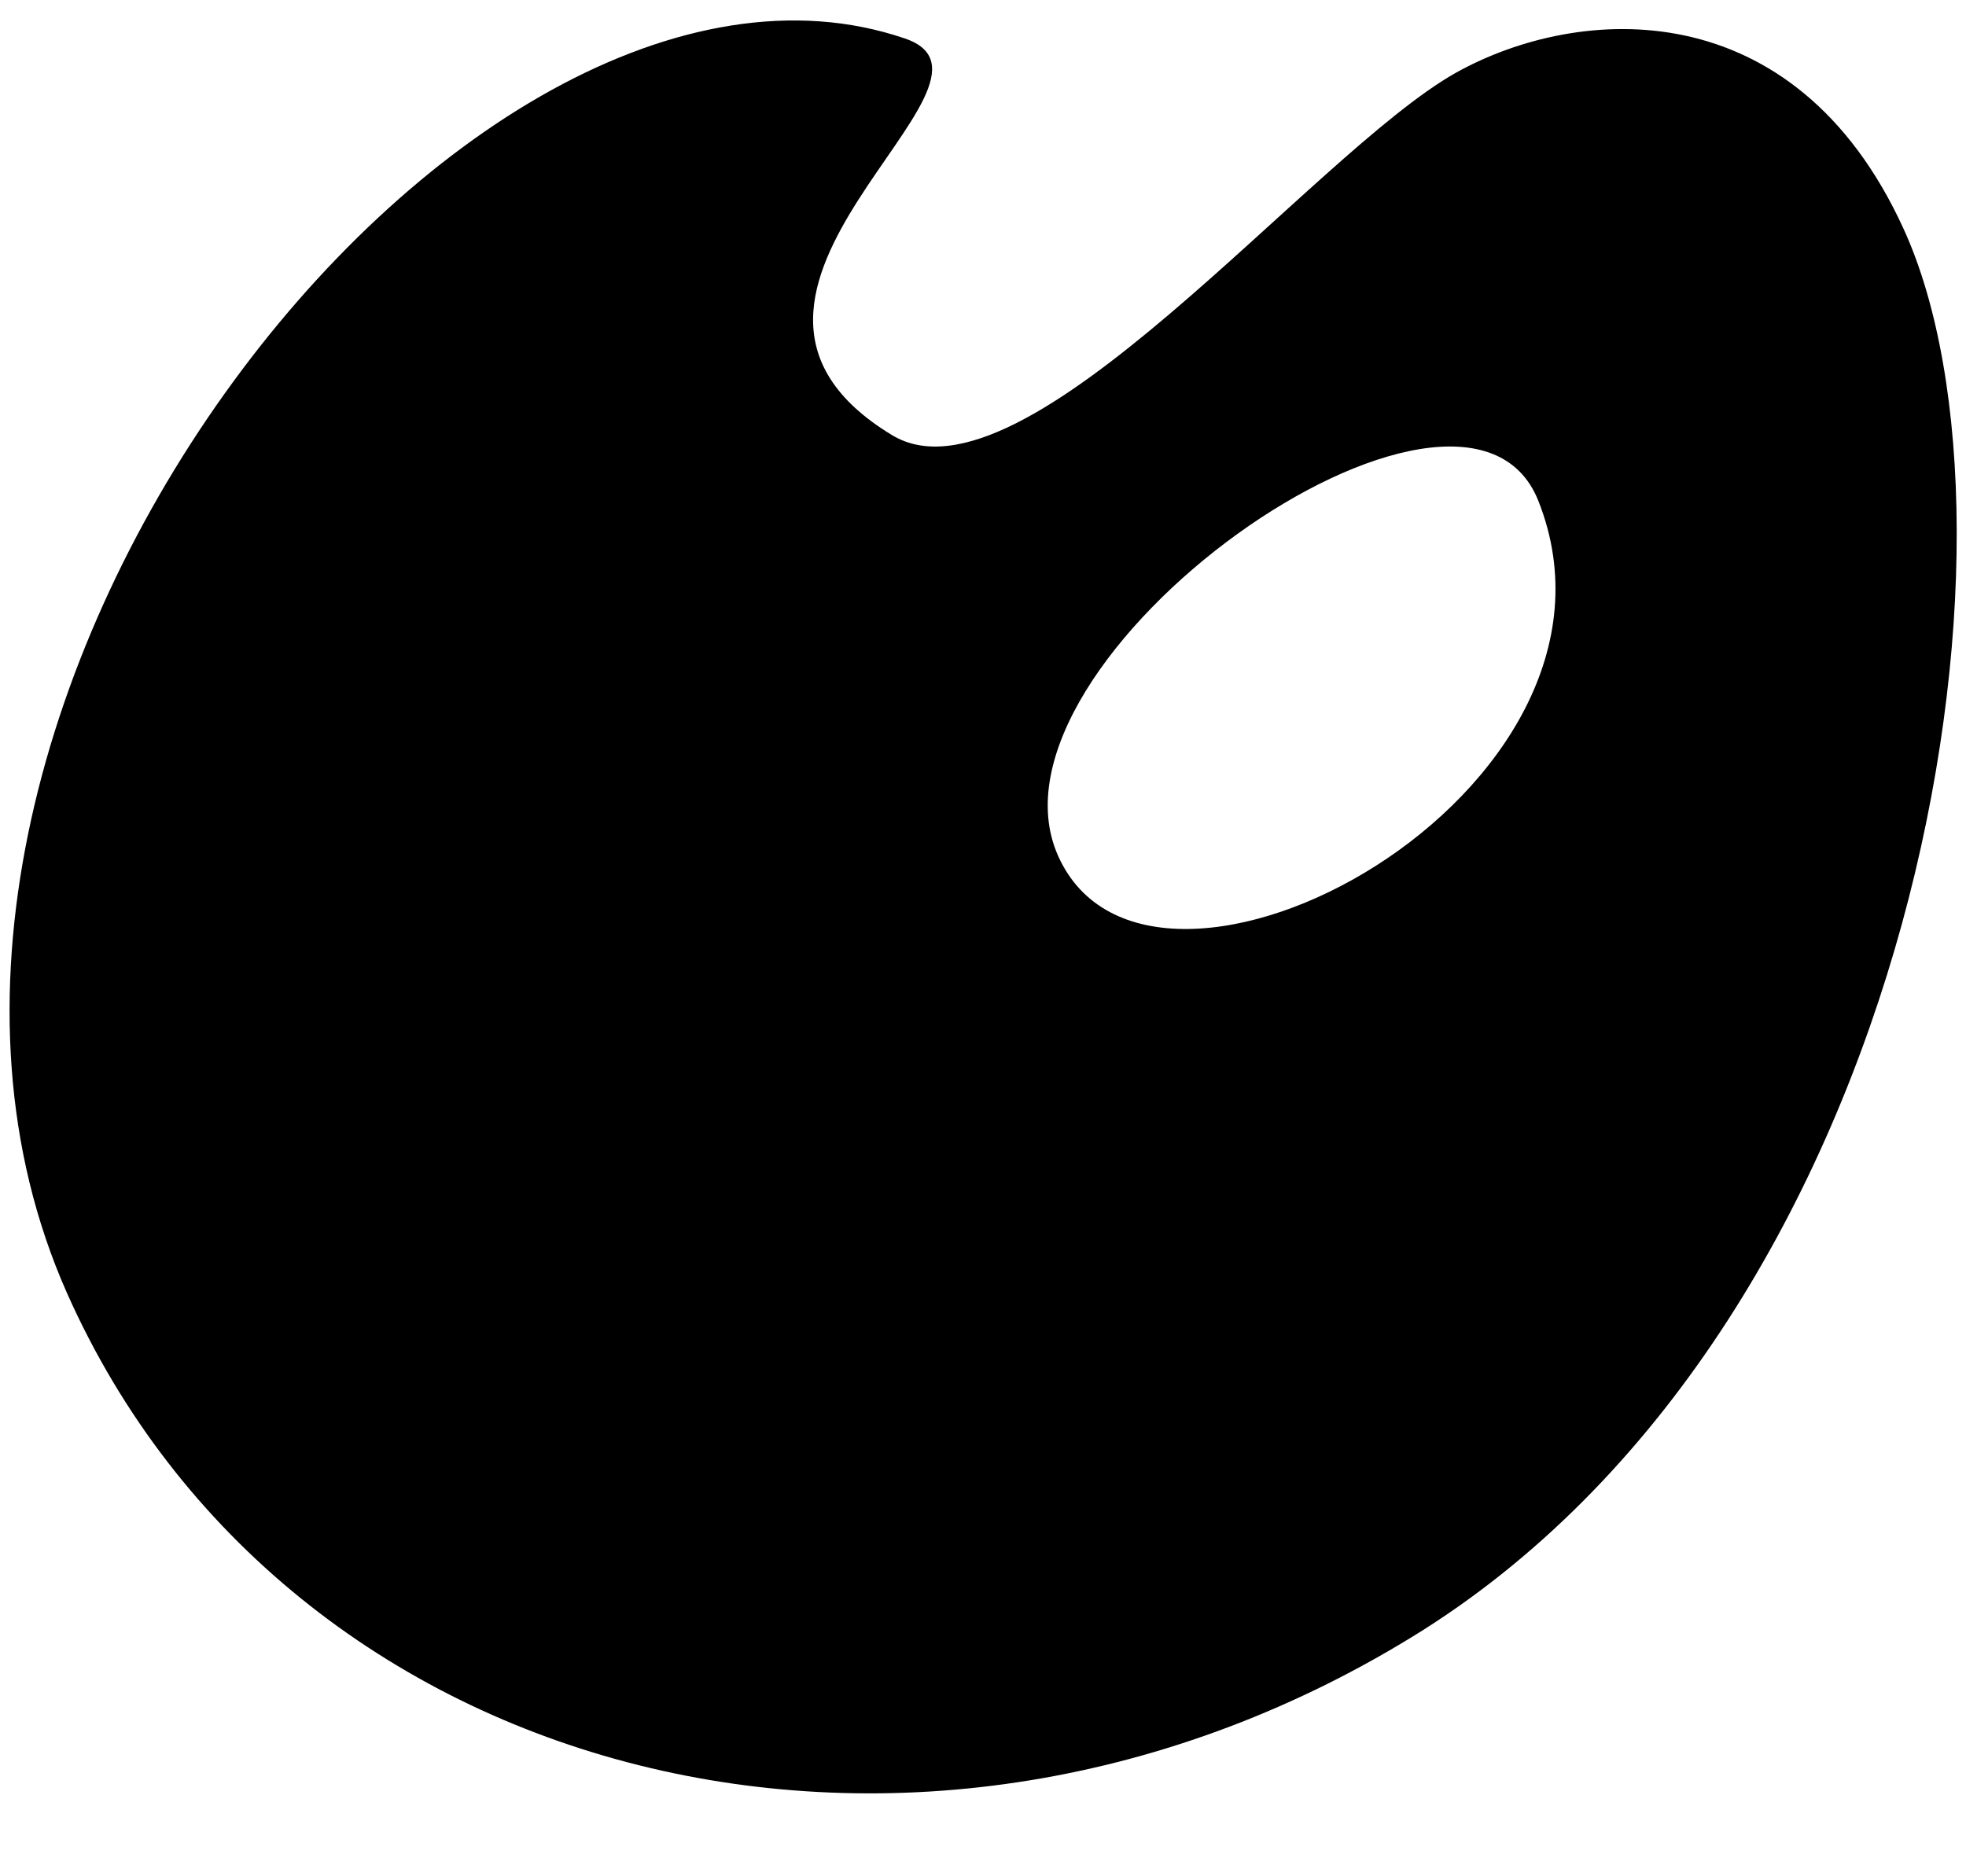 <svg width="22" height="21" viewBox="0 0 22 21" fill="none" xmlns="http://www.w3.org/2000/svg">
<path d="M10.124 0.43C11.556 0.913 7.358 3.281 9.982 4.87C11.457 5.763 14.677 1.721 16.294 0.813C17.669 0.047 20.08 -0.109 21.3 2.558C22.846 5.933 21.499 14.712 15.925 18.244C10.294 21.79 3.203 19.988 0.749 14.471C-2.101 8.046 5.174 -1.257 10.124 0.43ZM11.84 9.578C12.876 11.904 18.506 8.869 17.215 5.607C16.379 3.494 10.862 7.38 11.84 9.578Z" fill="black"/>
</svg>
